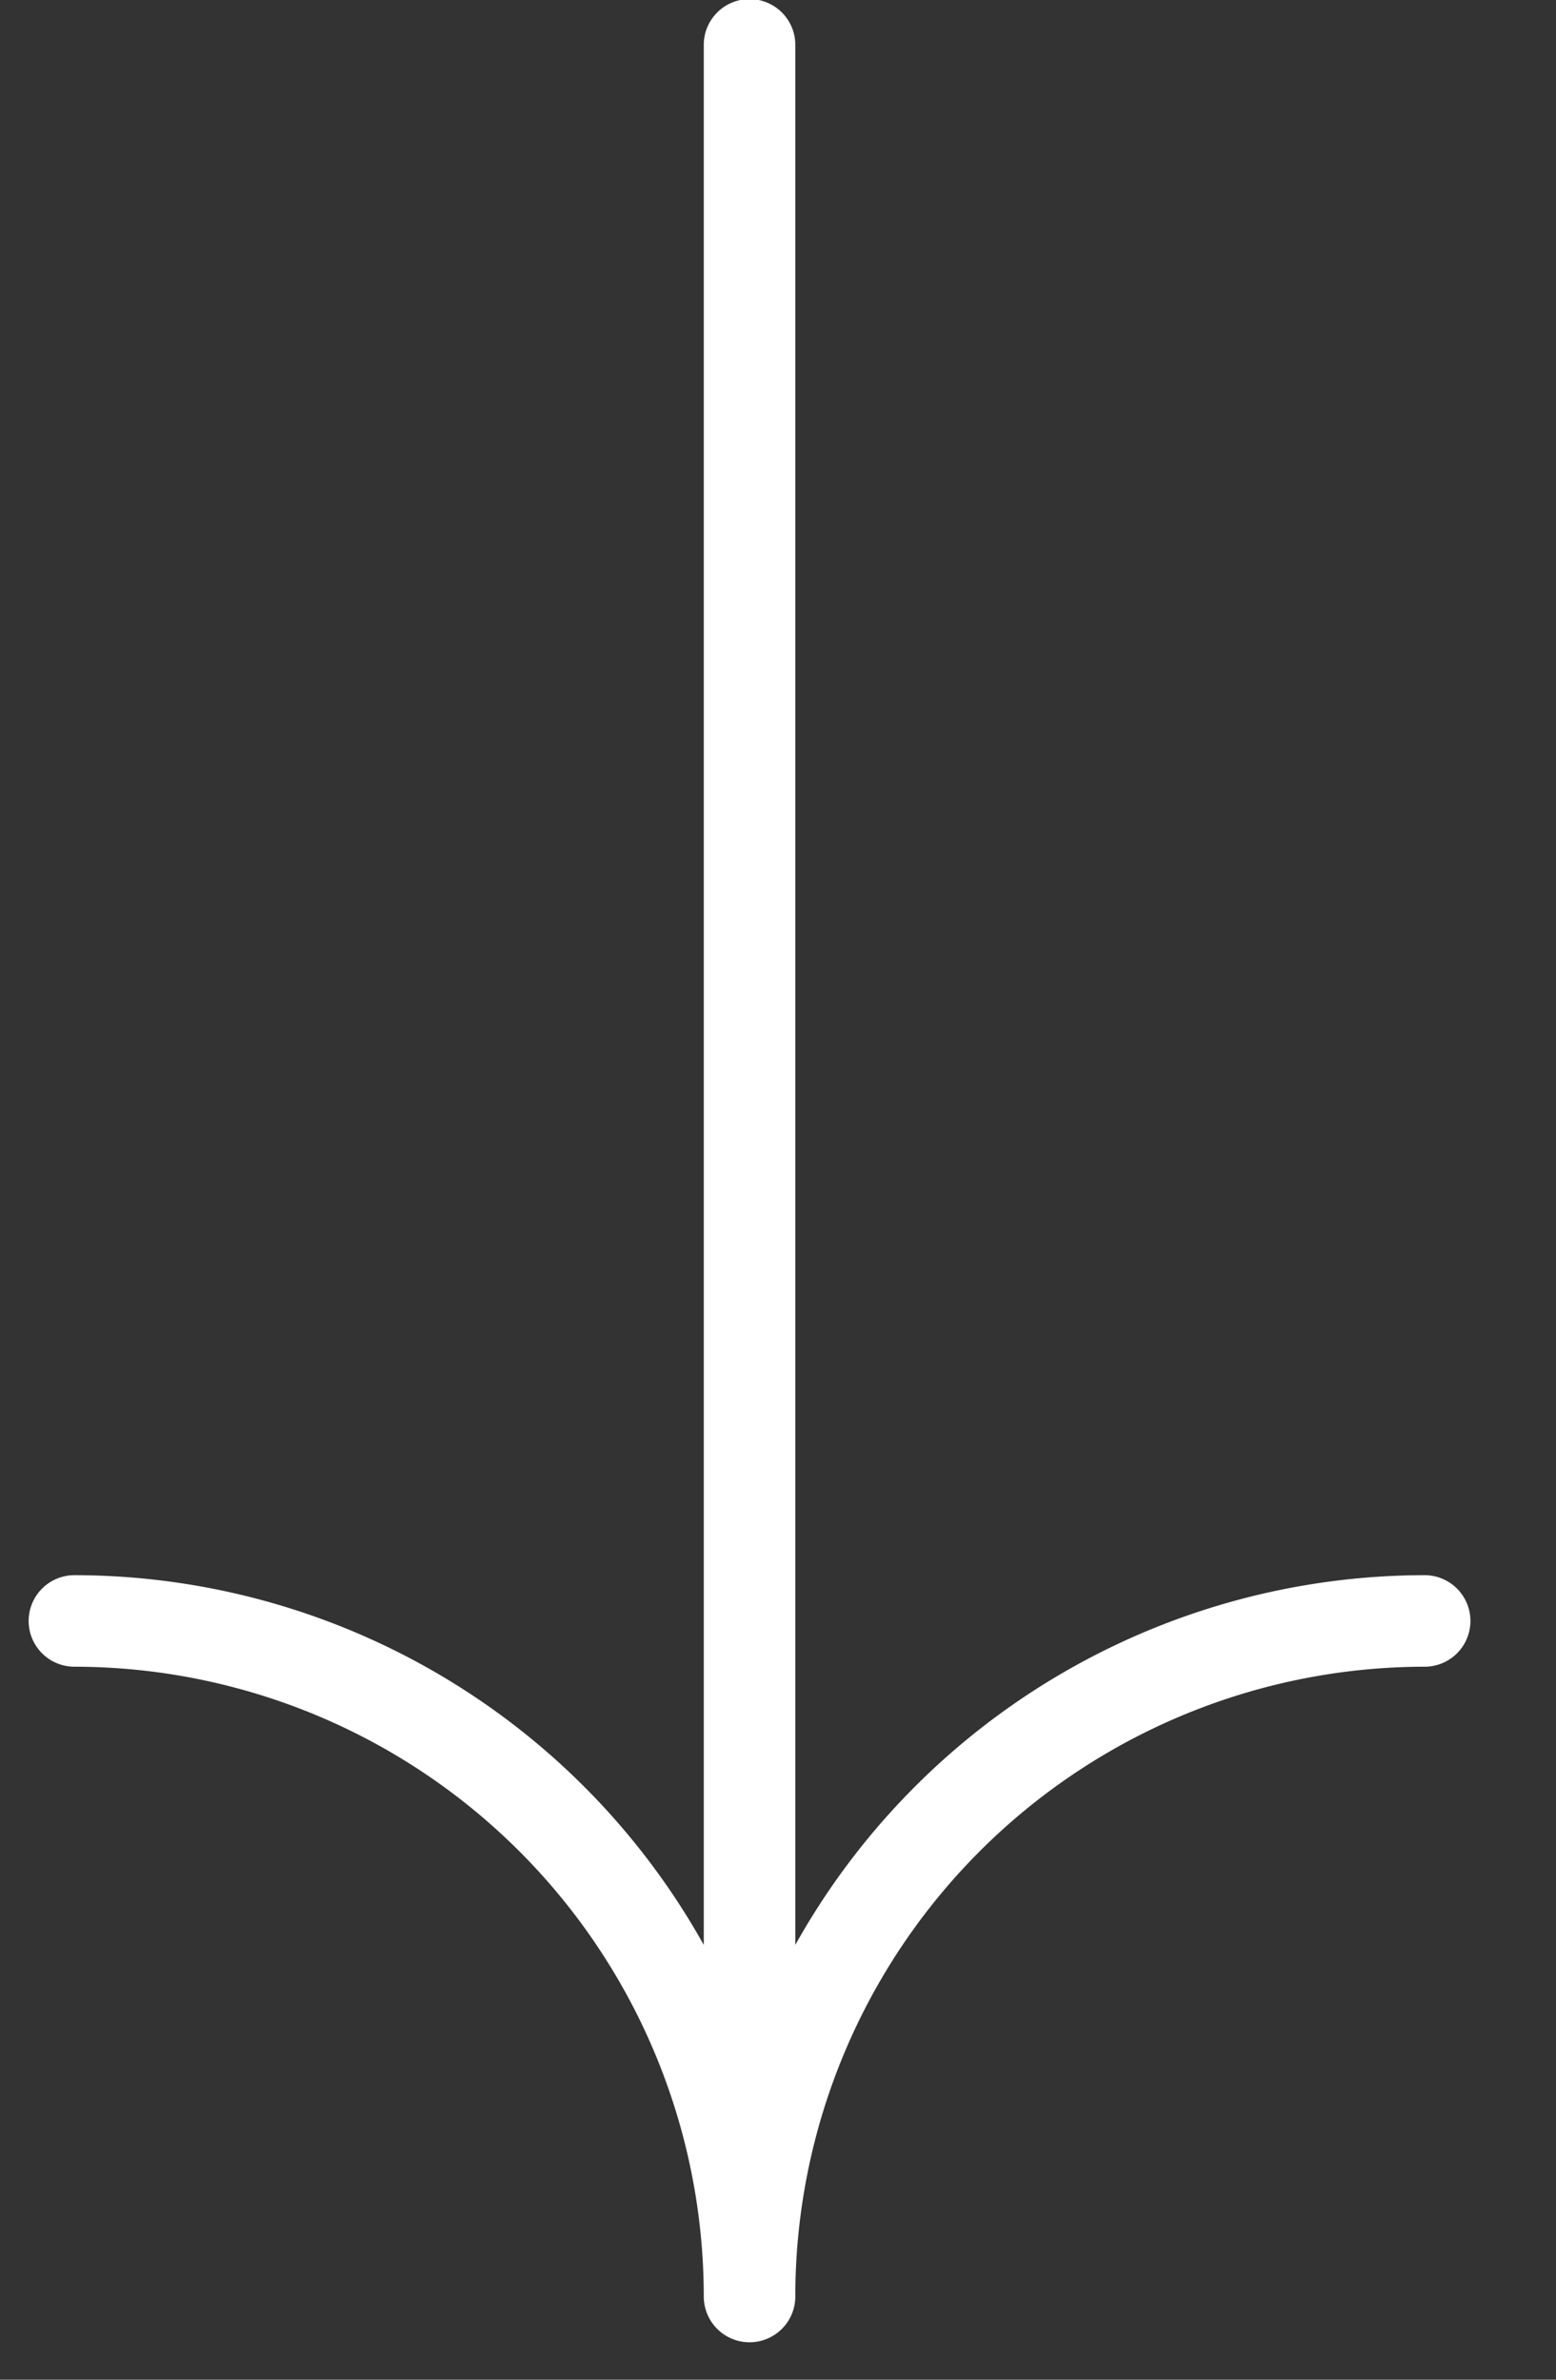 <svg width="17" height="26" viewBox="0 0 17 26" fill="none" xmlns="http://www.w3.org/2000/svg"><rect x="0" y="0" width="17" height="26" fill="#333333" stroke="none"/><path d="M8.189 25.09a7.382 7.382 0 017.376-7.38m-7.376 7.38a7.382 7.382 0 00-7.376-7.38M8.189.49v24.601" stroke="#fff" stroke-linecap="round" stroke-linejoin="round"/></svg>